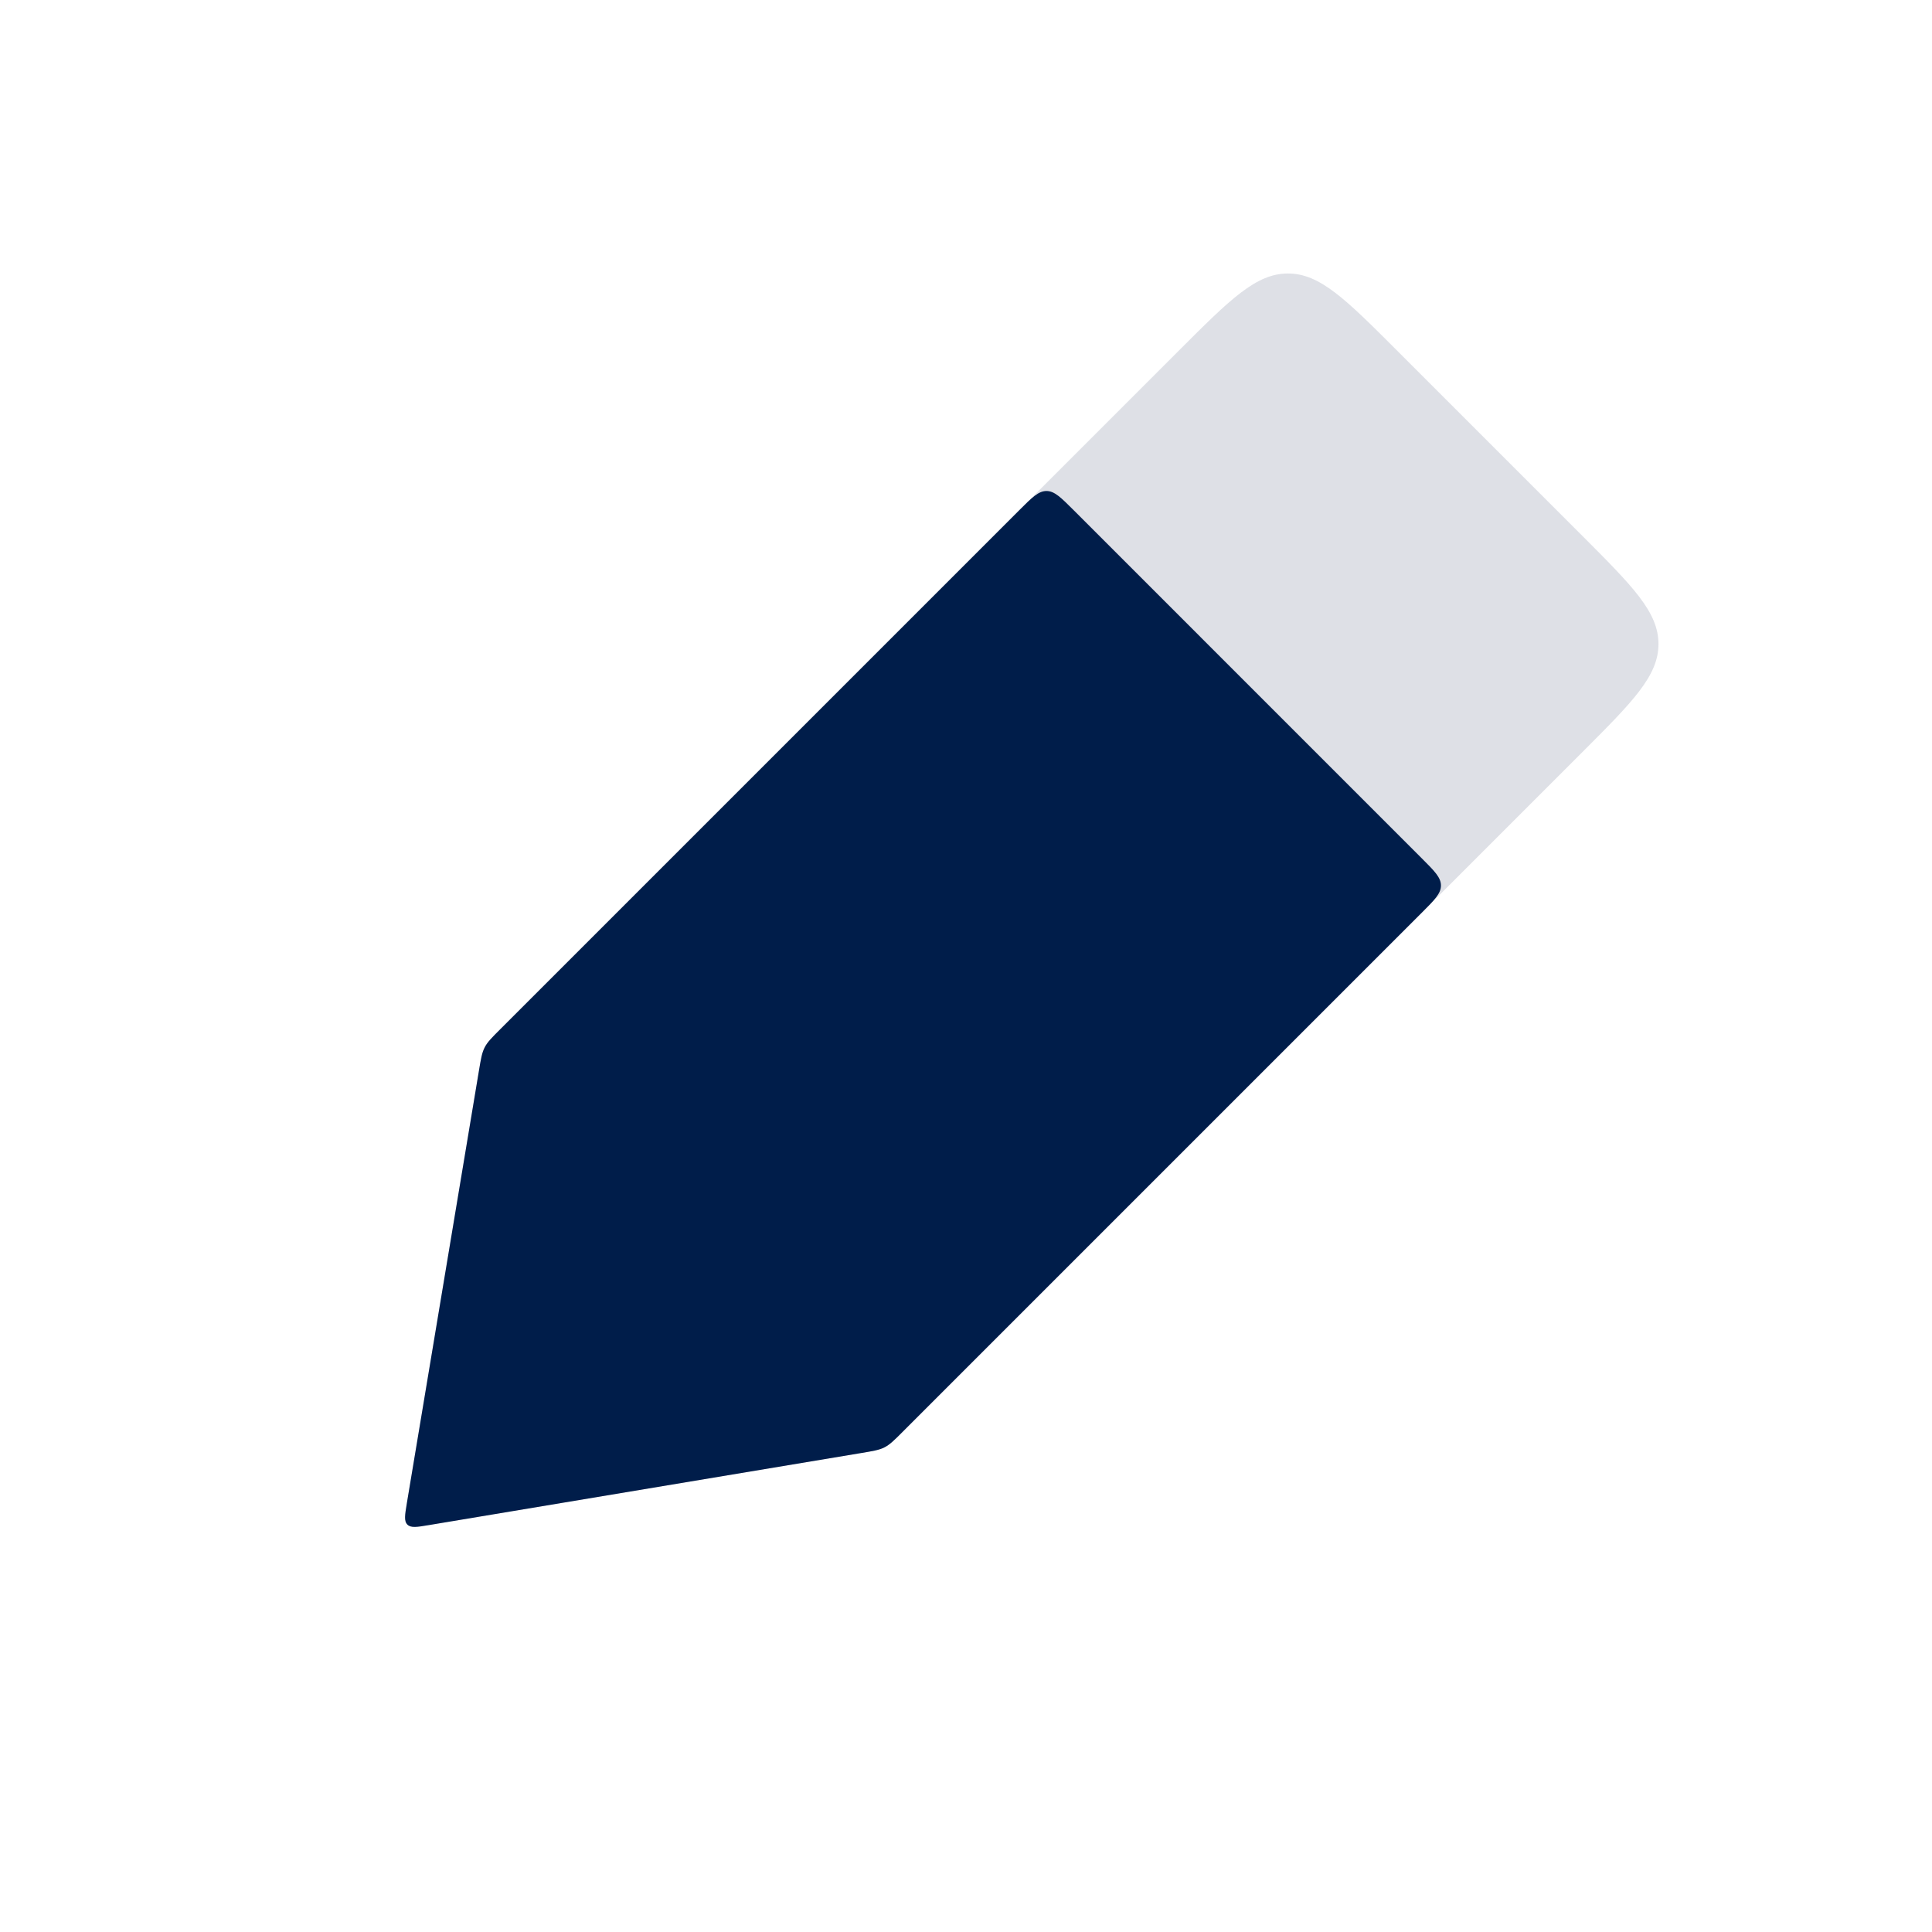 <svg width="50" height="50" viewBox="0 0 50 50" fill="none" xmlns="http://www.w3.org/2000/svg">
<path d="M30.504 9.078L12.953 26.63C12.728 26.855 12.615 26.967 12.544 27.106C12.472 27.245 12.446 27.402 12.394 27.715L10.531 38.893C10.479 39.208 10.452 39.365 10.543 39.456C10.634 39.547 10.792 39.521 11.107 39.468L22.284 37.605L22.284 37.605C22.597 37.553 22.754 37.527 22.893 37.456C23.032 37.384 23.145 37.272 23.369 37.047L23.369 37.047L40.921 19.495C42.254 18.162 42.921 17.495 42.921 16.667C42.921 15.838 42.254 15.172 40.921 13.838L36.161 9.078C34.828 7.745 34.161 7.078 33.333 7.078C32.504 7.078 31.838 7.745 30.504 9.078Z" fill="#7E869E" fill-opacity="0.25"/>
<path d="M26.376 13.207L12.953 26.63C12.728 26.855 12.615 26.967 12.544 27.106C12.472 27.245 12.446 27.402 12.394 27.715L10.531 38.893C10.479 39.208 10.452 39.365 10.543 39.456C10.634 39.547 10.792 39.521 11.107 39.468L22.284 37.605C22.597 37.553 22.754 37.527 22.893 37.456C23.032 37.384 23.145 37.272 23.369 37.047L36.792 23.624C37.126 23.29 37.292 23.124 37.292 22.917C37.292 22.71 37.126 22.543 36.792 22.21L27.79 13.207C27.456 12.874 27.29 12.707 27.083 12.707C26.876 12.707 26.709 12.874 26.376 13.207Z" fill="#001D4A"/>
</svg>

